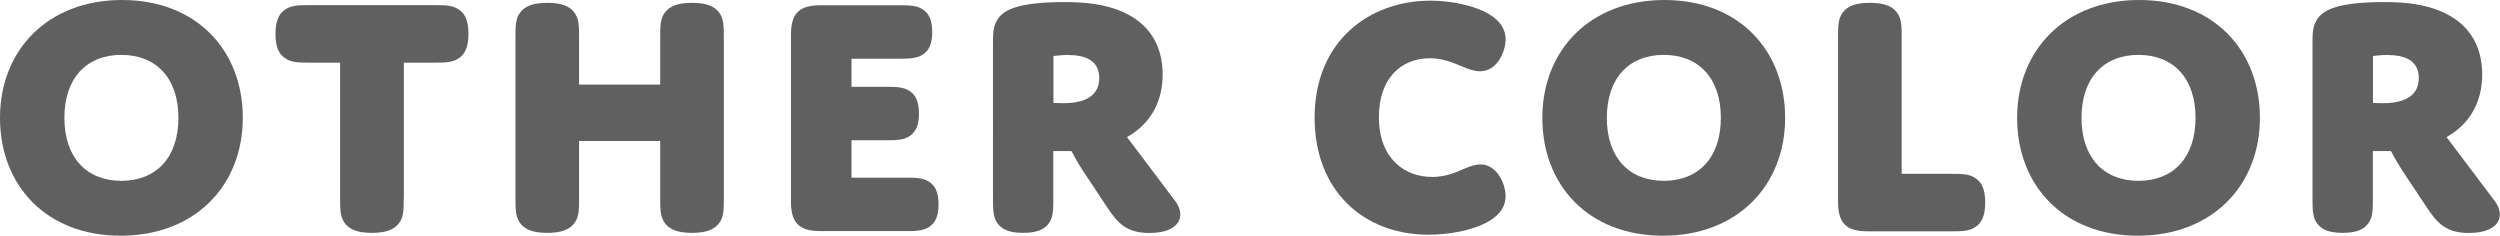 <?xml version="1.0" encoding="UTF-8"?>
<svg id="_レイヤー_2" data-name="レイヤー 2" xmlns="http://www.w3.org/2000/svg" viewBox="0 0 228.68 21.57">
  <defs>
    <style>
      .cls-1 {
        fill: #606060;
      }
    </style>
  </defs>
  <g id="_レイヤー_1-2" data-name="レイヤー 1">
    <g>
      <path class="cls-1" d="M11.17,0c6.78,0,11.04,4.58,11.04,10.78s-4.38,10.78-11.17,10.78S0,16.99,0,10.78,4.38,0,11.17,0ZM11.1,16.54c3.17,0,5.22-2.11,5.22-5.76s-2.05-5.76-5.22-5.76-5.21,2.11-5.21,5.76,2.05,5.76,5.21,5.76Z"/>
      <path class="cls-1" d="M36.93,18.14c0,1.02,0,1.73-.45,2.3s-1.18.86-2.46.86-2.02-.29-2.46-.86-.45-1.28-.45-2.3V5.73h-2.75c-1.02,0-1.73,0-2.3-.42-.58-.38-.86-1.06-.86-2.21s.29-1.82.86-2.21c.58-.42,1.28-.42,2.3-.42h11.33c1.02,0,1.73,0,2.3.42.58.38.86,1.06.86,2.21s-.29,1.82-.86,2.21c-.58.42-1.28.42-2.3.42h-2.75v12.42Z"/>
      <path class="cls-1" d="M66.21,18.14c0,1.02,0,1.73-.45,2.3s-1.18.86-2.46.86-2.02-.29-2.46-.86-.45-1.28-.45-2.3v-5.25h-7.42v5.25c0,1.02,0,1.73-.45,2.3s-1.18.86-2.46.86-2.02-.29-2.46-.86-.45-1.28-.45-2.3V3.42c0-1.02,0-1.73.45-2.3.45-.58,1.18-.86,2.46-.86s2.02.29,2.46.86c.45.58.45,1.28.45,2.3v4.32h7.42V3.42c0-1.02,0-1.73.45-2.3.45-.58,1.18-.86,2.46-.86s2.02.29,2.46.86c.45.58.45,1.28.45,2.3v14.72Z"/>
      <path class="cls-1" d="M77.89,7.94h3.01c1.02,0,1.73,0,2.3.38s.86.99.86,2.08-.29,1.66-.86,2.05-1.28.38-2.3.38h-3.01v3.42h4.8c1.02,0,1.73,0,2.3.38.58.38.86.99.86,2.08s-.29,1.66-.86,2.05c-.58.38-1.28.38-2.3.38h-7.62c-1.98,0-2.72-.74-2.72-2.72V3.2c0-1.98.74-2.72,2.72-2.72h7.04c1.02,0,1.73,0,2.3.38.58.38.86.99.86,2.08s-.29,1.66-.86,2.05c-.58.38-1.28.38-2.3.38h-4.22v2.56Z"/>
      <path class="cls-1" d="M96.35,18.14c0,1.02,0,1.73-.42,2.3s-1.12.86-2.34.86-1.92-.29-2.34-.86-.42-1.28-.42-2.3V3.84c0-1.15,0-2.53,2.05-3.17.93-.29,2.3-.48,4.45-.48,1.76,0,3.71.13,5.5.96,2.21,1.02,3.52,2.91,3.52,5.66,0,2.56-1.15,4.54-3.26,5.73l4.42,5.86c1.02,1.38.38,2.91-2.37,2.91-2.11,0-2.91-.9-3.9-2.4l-2.21-3.33c-.58-.9-1.02-1.76-1.02-1.76h-1.66v4.32ZM96.35,9.41s.45.03.9.03c2.37,0,3.3-.93,3.3-2.3,0-1.6-1.25-2.11-2.91-2.11-.7,0-1.28.1-1.28.1v4.29Z"/>
      <path class="cls-1" d="M130.97,16.19c.67,0,1.44-.13,2.24-.45.8-.32,1.5-.7,2.21-.7,1.5,0,2.3,1.76,2.3,2.91,0,.9-.48,1.66-1.5,2.27-1.44.86-3.68,1.25-5.54,1.25-5.98,0-10.43-4.06-10.43-10.69,0-7.1,5.09-10.72,10.59-10.72,1.98,0,4.1.48,5.34,1.22,1.09.64,1.54,1.44,1.54,2.3,0,1.12-.74,2.94-2.34,2.94-.74,0-1.47-.38-2.37-.74-.74-.29-1.47-.45-2.24-.45-2.53,0-4.64,1.76-4.64,5.38,0,3.81,2.37,5.47,4.83,5.47Z"/>
      <path class="cls-1" d="M152.25,0c6.78,0,11.04,4.58,11.04,10.78s-4.38,10.78-11.17,10.78-11.04-4.58-11.04-10.78,4.38-10.78,11.17-10.78ZM152.19,16.54c3.17,0,5.22-2.11,5.22-5.76s-2.05-5.76-5.22-5.76-5.21,2.11-5.21,5.76,2.05,5.76,5.21,5.76Z"/>
      <path class="cls-1" d="M178.43,15.9c1.02,0,1.73,0,2.3.42.58.38.86,1.06.86,2.21s-.29,1.82-.86,2.21c-.58.42-1.28.42-2.3.42h-7.58c-1.98,0-2.72-.74-2.72-2.72V3.42c0-1.02,0-1.73.45-2.3.45-.58,1.18-.86,2.46-.86s2.02.29,2.46.86c.45.58.45,1.28.45,2.3v12.48h4.48Z"/>
      <path class="cls-1" d="M195.68,0c6.78,0,11.04,4.58,11.04,10.78s-4.38,10.78-11.17,10.78-11.04-4.58-11.04-10.78,4.38-10.78,11.17-10.78ZM195.61,16.54c3.17,0,5.22-2.11,5.22-5.76s-2.05-5.76-5.22-5.76-5.21,2.11-5.21,5.76,2.05,5.76,5.21,5.76Z"/>
      <path class="cls-1" d="M217.05,18.14c0,1.02,0,1.73-.42,2.3s-1.12.86-2.34.86-1.92-.29-2.34-.86-.42-1.28-.42-2.3V3.84c0-1.15,0-2.53,2.05-3.17.93-.29,2.3-.48,4.45-.48,1.76,0,3.71.13,5.5.96,2.21,1.02,3.52,2.91,3.52,5.66,0,2.56-1.15,4.54-3.26,5.73l4.42,5.86c1.02,1.38.38,2.91-2.37,2.91-2.11,0-2.91-.9-3.9-2.4l-2.21-3.33c-.58-.9-1.02-1.76-1.02-1.76h-1.66v4.32ZM217.05,9.41s.45.03.9.03c2.37,0,3.3-.93,3.3-2.3,0-1.6-1.25-2.11-2.91-2.11-.7,0-1.28.1-1.28.1v4.29Z"/>
    </g>
  </g>
</svg>